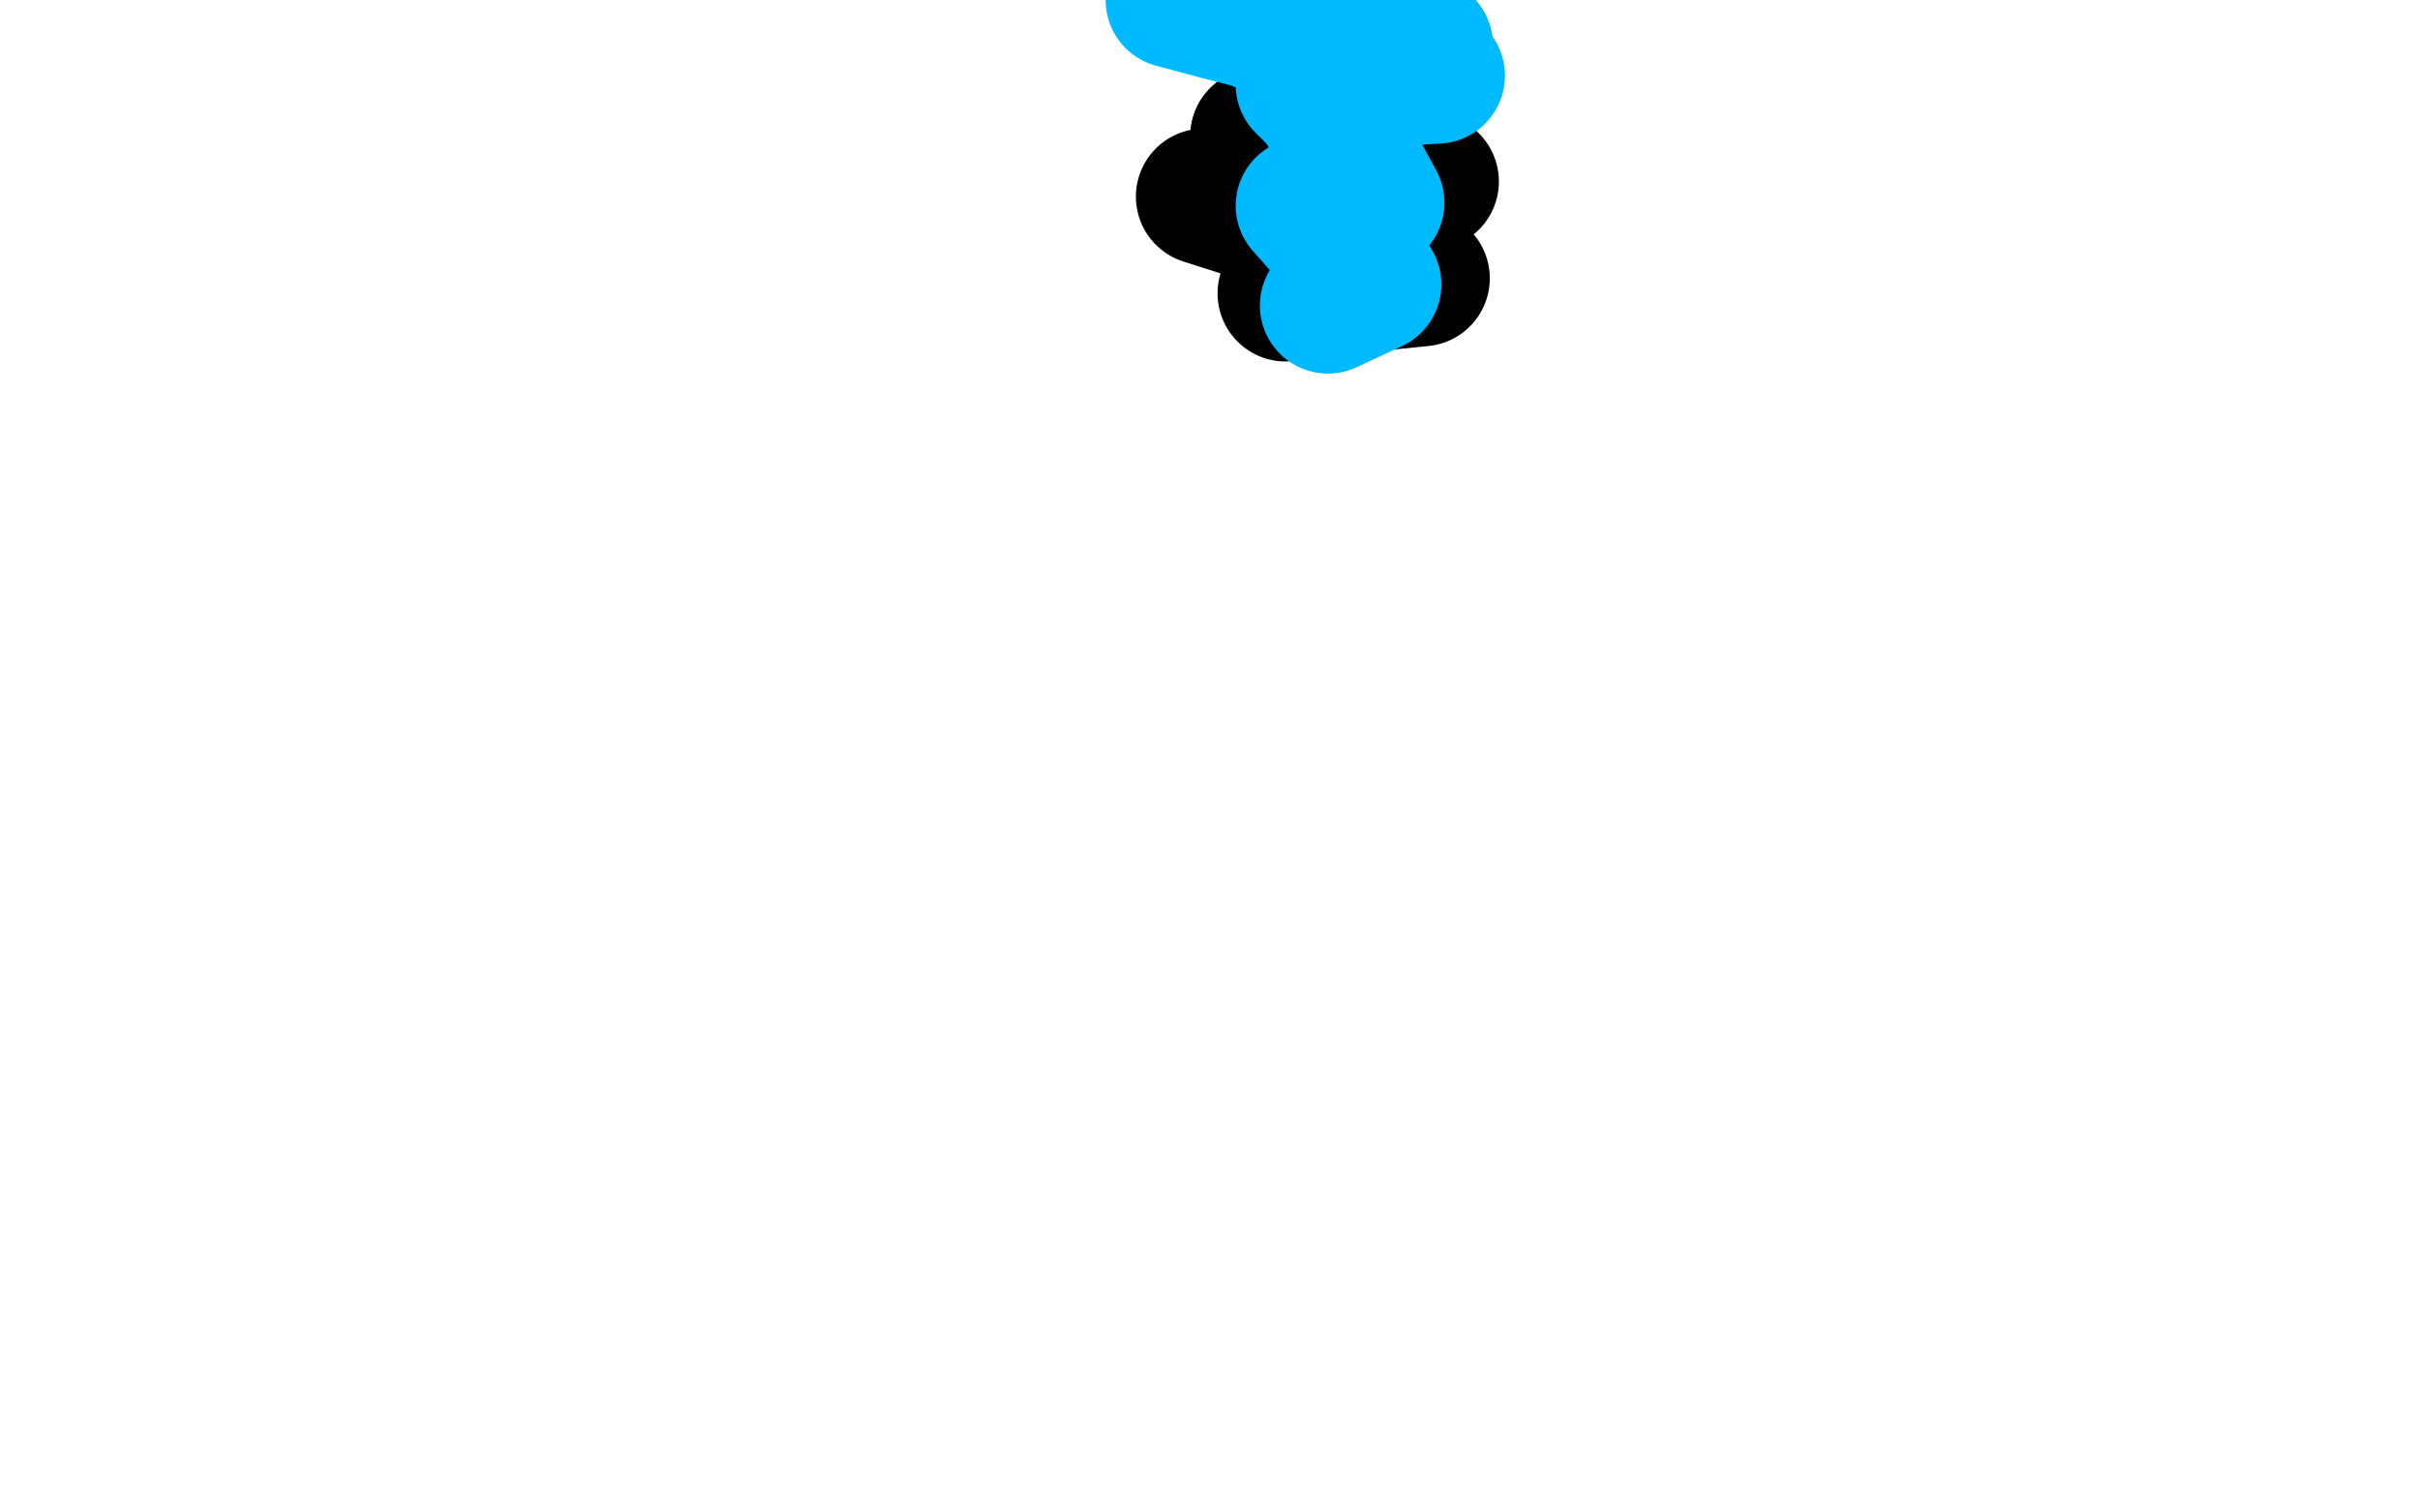 <?xml version="1.0" standalone="no"?>
<!DOCTYPE svg PUBLIC "-//W3C//DTD SVG 1.1//EN"
"http://www.w3.org/Graphics/SVG/1.1/DTD/svg11.dtd">

<svg width="800" height="500" version="1.1" xmlns="http://www.w3.org/2000/svg" xmlns:xlink="http://www.w3.org/1999/xlink" style="stroke-antialiasing: false"><desc>This SVG has been created on https://colorillo.com/</desc><rect x='0' y='0' width='800' height='500' style='fill: rgb(255,255,255); stroke-width:0' /><polyline points="451,36 443,38 443,38 416,45 416,45 455,55 455,55" style="fill: none; stroke: #000000; stroke-width: 45; stroke-linejoin: round; stroke-linecap: round; stroke-antialiasing: false; stroke-antialias: 0; opacity: 1.0"/>
<polyline points="451,36 443,38 443,38 416,45 416,45 455,55 455,55 473,60 473,60 416,65 416,65 398,65 398,65 423,73 423,73 464,87 464,87 470,92 470,92 440,95 440,95 425,97 425,97" style="fill: none; stroke: #000000; stroke-width: 45; stroke-linejoin: round; stroke-linecap: round; stroke-antialiasing: false; stroke-antialias: 0; opacity: 1.0"/>
<polyline points="428,9 417,8 417,8 433,9 433,9 464,14 464,14 471,15 471,15 451,9 451,9" style="fill: none; stroke: #00baff; stroke-width: 45; stroke-linejoin: round; stroke-linecap: round; stroke-antialiasing: false; stroke-antialias: 0; opacity: 1.0"/>
<polyline points="428,9 417,8 417,8 433,9 433,9 464,14 464,14 471,15 471,15 451,9 451,9 401,1 401,1 388,0 388,0 403,4 403,4 442,14 442,14 475,25 475,25 439,27 439,27 431,28 437,34 455,67 454,68 431,68 446,85 454,94 439,101" style="fill: none; stroke: #00baff; stroke-width: 45; stroke-linejoin: round; stroke-linecap: round; stroke-antialiasing: false; stroke-antialias: 0; opacity: 1.0"/>
</svg>
